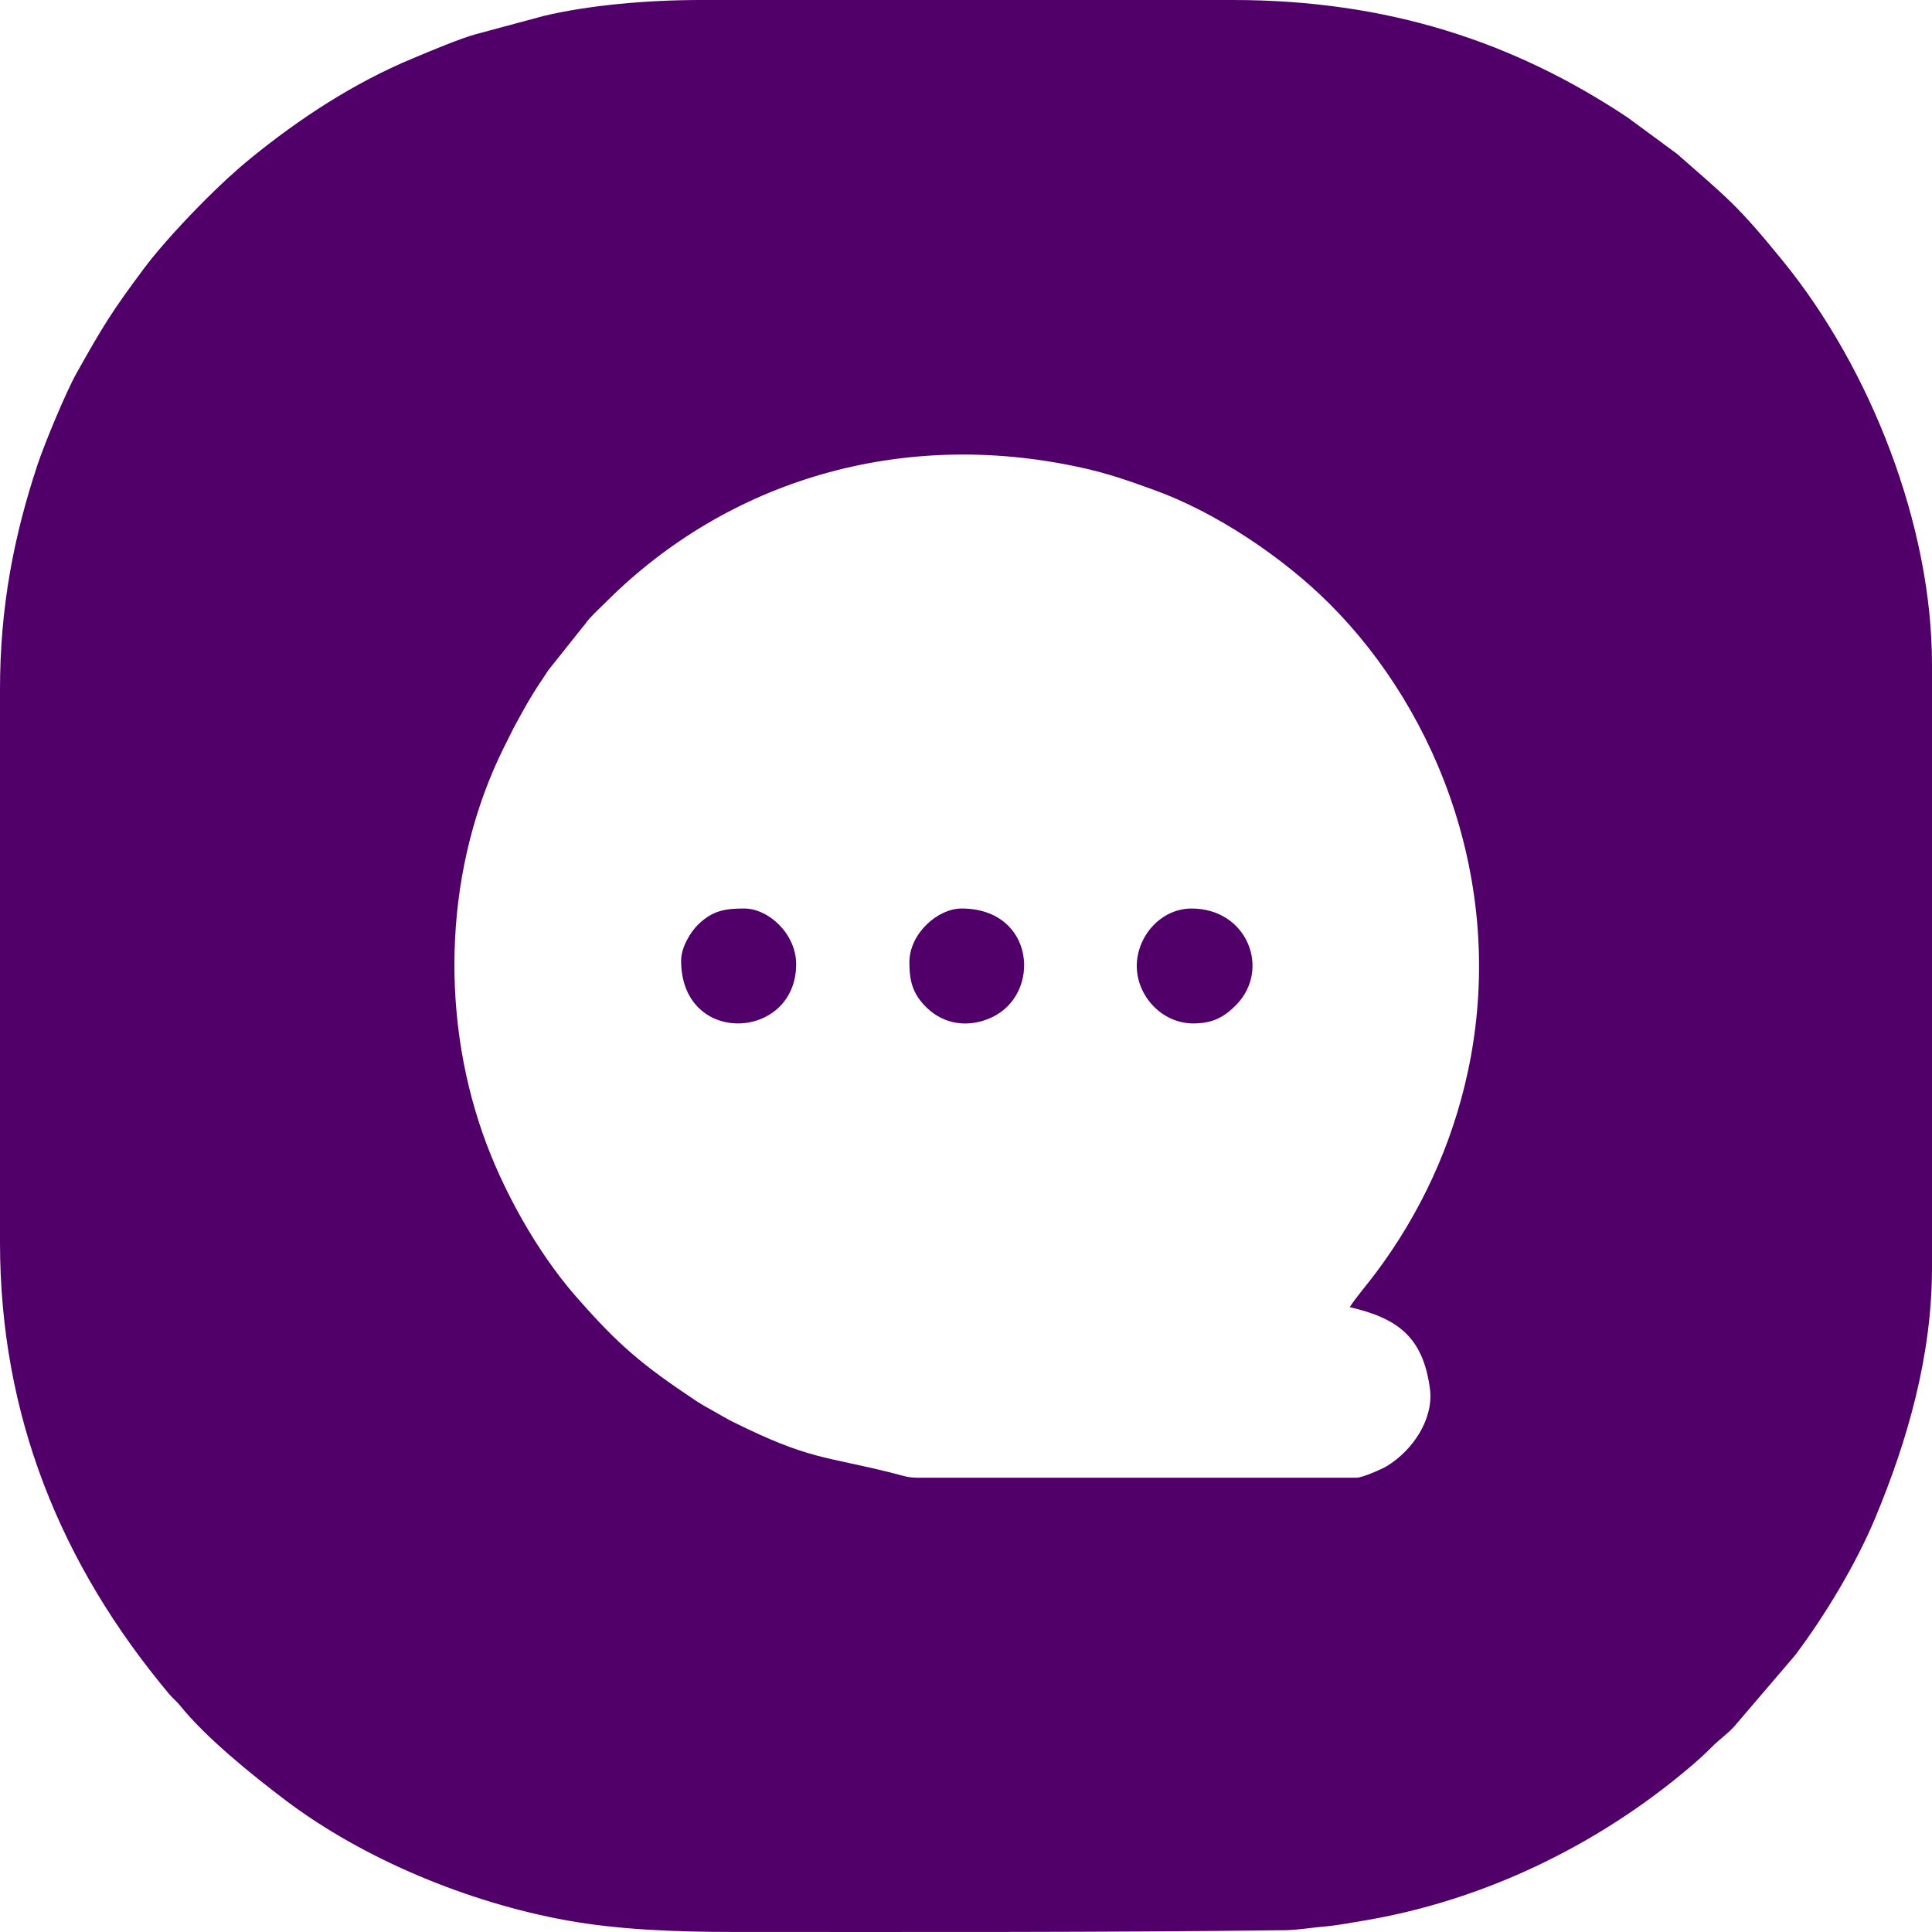 <svg width="69" height="69" viewBox="0 0 69 69" fill="none" xmlns="http://www.w3.org/2000/svg">
<path fill-rule="evenodd" clip-rule="evenodd" d="M48.204 46.683C49.877 47.072 50.819 47.715 51.069 49.596C51.209 50.65 50.488 51.778 49.526 52.364C49.359 52.465 48.66 52.774 48.46 52.774H32.735C32.407 52.774 32.171 52.682 31.875 52.608C29.411 51.989 28.929 52.145 26.187 50.787C25.949 50.669 25.772 50.558 25.526 50.421C25.287 50.288 25.046 50.156 24.839 50.017C22.924 48.739 22.093 48.045 20.553 46.283C19.167 44.696 17.937 42.475 17.241 40.487C15.684 36.041 15.92 30.904 17.973 26.741L18.336 26.013C18.822 25.119 18.984 24.822 19.588 23.93L20.811 22.394C20.932 22.259 20.94 22.212 21.068 22.074C21.261 21.866 21.443 21.701 21.646 21.497C25.985 17.164 32.172 15.283 38.613 16.699C39.624 16.922 40.296 17.168 41.215 17.498C43.437 18.298 45.838 19.92 47.481 21.562C51.403 25.479 53.82 31.757 52.425 38.267C51.857 40.914 50.722 43.35 49.12 45.483C48.806 45.901 48.482 46.266 48.204 46.683ZM32.478 34.371C32.478 35.042 32.597 35.506 33.101 35.992C33.727 36.596 34.596 36.715 35.411 36.339C37.216 35.507 36.974 32.447 34.34 32.447C33.491 32.447 32.478 33.34 32.478 34.371ZM42.619 36.551C43.297 36.551 43.709 36.337 44.145 35.895C45.394 34.629 44.554 32.447 42.555 32.447C41.451 32.447 40.599 33.45 40.599 34.499C40.599 35.561 41.488 36.551 42.619 36.551ZM24.326 34.307C24.326 37.386 28.434 37.169 28.434 34.435C28.434 33.367 27.465 32.447 26.573 32.447C25.906 32.447 25.44 32.515 24.917 33.037C24.663 33.291 24.326 33.827 24.326 34.307ZM0 24.624V44.374C0 50.531 2.155 55.866 6.052 60.514C6.183 60.67 6.302 60.752 6.428 60.909C7.348 62.059 9.023 63.408 10.214 64.308C12.99 66.402 16.744 67.954 20.245 68.586C22.065 68.914 24.071 68.998 26.188 68.998C32.785 68.998 39.306 69.017 45.895 68.936C46.332 68.931 46.864 68.841 47.303 68.804C47.779 68.763 48.222 68.674 48.699 68.595C52.956 67.887 57.034 65.92 60.315 63.144C60.622 62.884 60.872 62.661 61.153 62.377C61.424 62.102 61.7 61.929 61.954 61.639L64.113 59.114C65.17 57.711 66.285 55.863 66.973 54.212C68.125 51.45 69 48.419 69 45.272V23.726C69 18.791 66.825 13.198 63.692 9.342C62.047 7.317 61.707 7.088 59.9 5.5L58.127 4.194C54.057 1.487 49.542 0 44.031 0H25.032C23.06 0 21.018 0.191 19.435 0.565L17.008 1.218C16.41 1.38 15.333 1.839 14.735 2.088C12.634 2.962 10.697 4.234 8.977 5.634C8.388 6.113 7.872 6.596 7.333 7.134C6.684 7.782 5.734 8.795 5.153 9.573C4.017 11.093 3.669 11.658 2.739 13.317C2.351 14.009 1.589 15.847 1.339 16.6C0.49 19.162 0 21.686 0 24.624Z" fill="#510069"/>
</svg>
